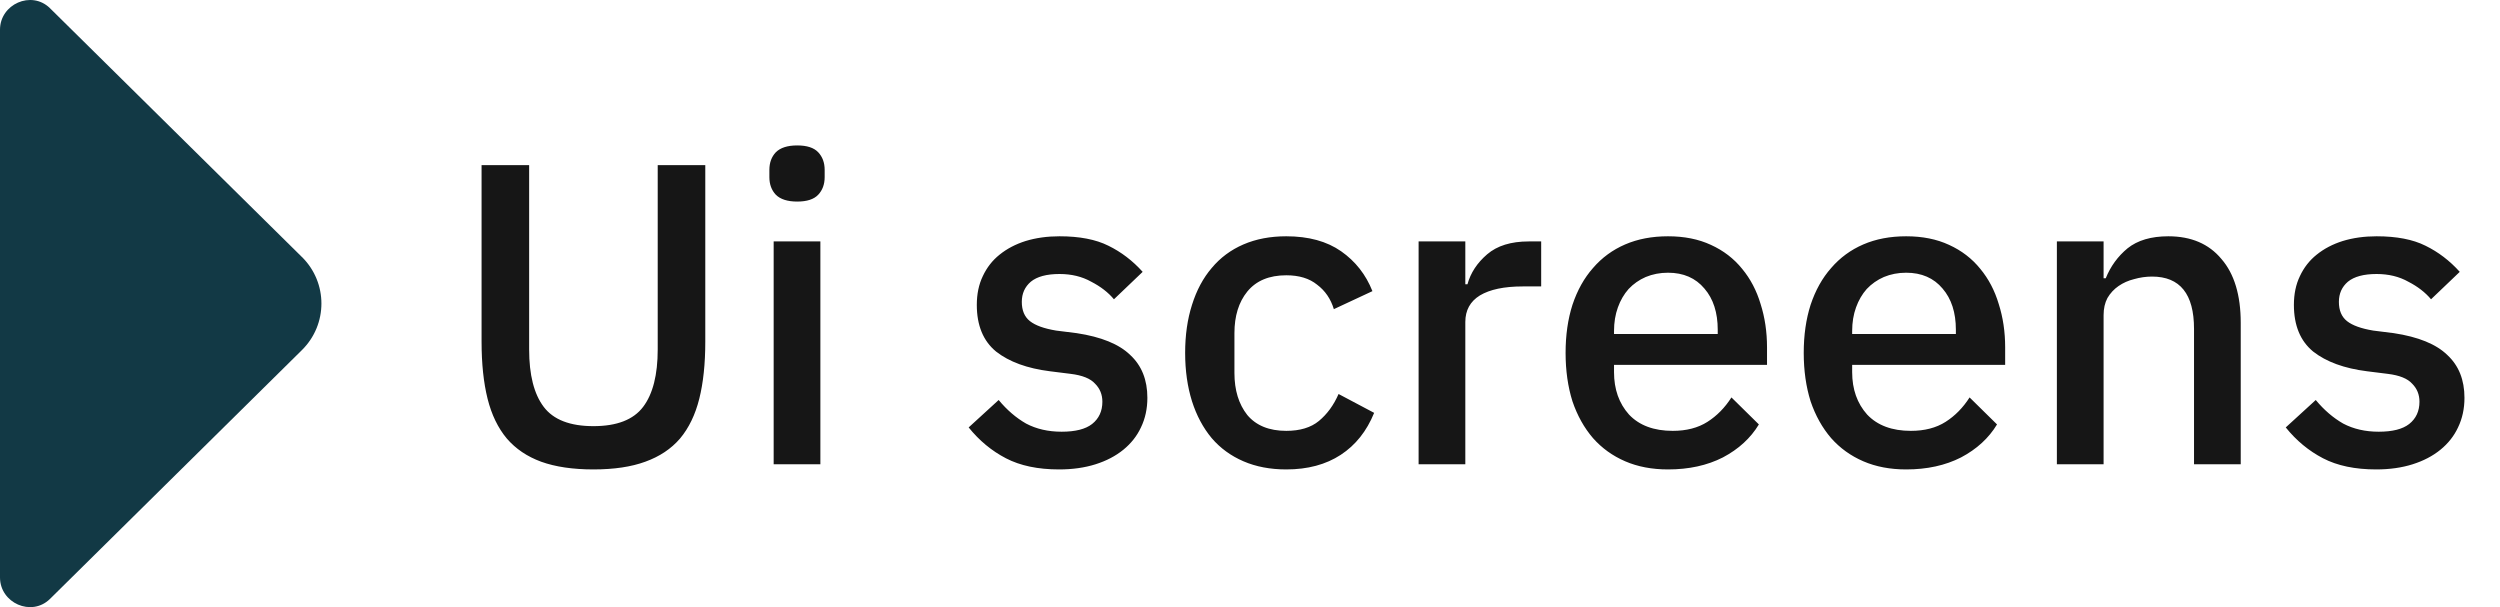 <svg xmlns="http://www.w3.org/2000/svg" width="140" height="34" viewBox="0 0 140 34" fill="none"><path d="M16.907 14.392L2.813 0.474C2.813 0.474 2.798 0.459 2.79 0.451C1.756 -0.552 0 0.234 0 1.663V32.337C0 33.768 1.758 34.551 2.79 33.548C2.798 33.54 2.804 33.534 2.813 33.526L16.907 19.605C18.364 18.165 18.364 15.83 16.907 14.39V14.392Z" fill="#123945"></path><path d="M29.632 9.248V19.568C29.632 20.992 29.904 22.064 30.448 22.784C30.992 23.504 31.92 23.864 33.232 23.864C34.544 23.864 35.472 23.504 36.016 22.784C36.56 22.064 36.832 20.992 36.832 19.568V9.248H39.496V19.136C39.496 20.368 39.384 21.432 39.16 22.328C38.936 23.224 38.576 23.968 38.08 24.56C37.584 25.136 36.936 25.568 36.136 25.856C35.352 26.144 34.384 26.288 33.232 26.288C32.08 26.288 31.104 26.144 30.304 25.856C29.52 25.568 28.88 25.136 28.384 24.56C27.888 23.968 27.528 23.224 27.304 22.328C27.08 21.432 26.968 20.368 26.968 19.136V9.248H29.632ZM44.645 11.288C44.101 11.288 43.701 11.16 43.445 10.904C43.205 10.648 43.085 10.32 43.085 9.92V9.512C43.085 9.112 43.205 8.784 43.445 8.528C43.701 8.272 44.101 8.144 44.645 8.144C45.189 8.144 45.581 8.272 45.821 8.528C46.061 8.784 46.181 9.112 46.181 9.512V9.92C46.181 10.32 46.061 10.648 45.821 10.904C45.581 11.16 45.189 11.288 44.645 11.288ZM43.325 13.52H45.941V26H43.325V13.52ZM59.309 26.288C58.125 26.288 57.133 26.08 56.333 25.664C55.533 25.248 54.837 24.672 54.245 23.936L55.925 22.4C56.389 22.96 56.901 23.4 57.461 23.72C58.037 24.024 58.701 24.176 59.453 24.176C60.221 24.176 60.789 24.032 61.157 23.744C61.541 23.44 61.733 23.024 61.733 22.496C61.733 22.096 61.597 21.76 61.325 21.488C61.069 21.2 60.613 21.016 59.957 20.936L58.805 20.792C57.525 20.632 56.517 20.264 55.781 19.688C55.061 19.096 54.701 18.224 54.701 17.072C54.701 16.464 54.813 15.928 55.037 15.464C55.261 14.984 55.573 14.584 55.973 14.264C56.389 13.928 56.877 13.672 57.437 13.496C58.013 13.32 58.645 13.232 59.333 13.232C60.453 13.232 61.365 13.408 62.069 13.76C62.789 14.112 63.429 14.6 63.989 15.224L62.381 16.76C62.061 16.376 61.637 16.048 61.109 15.776C60.597 15.488 60.005 15.344 59.333 15.344C58.613 15.344 58.077 15.488 57.725 15.776C57.389 16.064 57.221 16.44 57.221 16.904C57.221 17.384 57.373 17.744 57.677 17.984C57.981 18.224 58.469 18.4 59.141 18.512L60.293 18.656C61.669 18.864 62.669 19.272 63.293 19.88C63.933 20.472 64.253 21.272 64.253 22.28C64.253 22.888 64.133 23.44 63.893 23.936C63.669 24.416 63.341 24.832 62.909 25.184C62.477 25.536 61.957 25.808 61.349 26C60.741 26.192 60.061 26.288 59.309 26.288ZM72.032 26.288C71.136 26.288 70.336 26.136 69.632 25.832C68.928 25.528 68.336 25.096 67.856 24.536C67.376 23.96 67.008 23.272 66.752 22.472C66.496 21.656 66.368 20.752 66.368 19.76C66.368 18.768 66.496 17.872 66.752 17.072C67.008 16.256 67.376 15.568 67.856 15.008C68.336 14.432 68.928 13.992 69.632 13.688C70.336 13.384 71.136 13.232 72.032 13.232C73.28 13.232 74.304 13.512 75.104 14.072C75.904 14.632 76.488 15.376 76.856 16.304L74.696 17.312C74.52 16.736 74.208 16.28 73.76 15.944C73.328 15.592 72.752 15.416 72.032 15.416C71.072 15.416 70.344 15.72 69.848 16.328C69.368 16.92 69.128 17.696 69.128 18.656V20.888C69.128 21.848 69.368 22.632 69.848 23.24C70.344 23.832 71.072 24.128 72.032 24.128C72.8 24.128 73.408 23.944 73.856 23.576C74.32 23.192 74.688 22.688 74.96 22.064L76.952 23.12C76.536 24.144 75.912 24.928 75.08 25.472C74.248 26.016 73.232 26.288 72.032 26.288ZM79.442 26V13.52H82.058V15.92H82.178C82.354 15.28 82.722 14.72 83.282 14.24C83.842 13.76 84.618 13.52 85.61 13.52H86.306V16.04H85.274C84.234 16.04 83.434 16.208 82.874 16.544C82.33 16.88 82.058 17.376 82.058 18.032V26H79.442ZM93.409 26.288C92.513 26.288 91.713 26.136 91.009 25.832C90.305 25.528 89.705 25.096 89.209 24.536C88.713 23.96 88.329 23.272 88.057 22.472C87.801 21.656 87.673 20.752 87.673 19.76C87.673 18.768 87.801 17.872 88.057 17.072C88.329 16.256 88.713 15.568 89.209 15.008C89.705 14.432 90.305 13.992 91.009 13.688C91.713 13.384 92.513 13.232 93.409 13.232C94.321 13.232 95.121 13.392 95.809 13.712C96.513 14.032 97.097 14.48 97.561 15.056C98.025 15.616 98.369 16.272 98.593 17.024C98.833 17.776 98.953 18.584 98.953 19.448V20.432H90.385V20.84C90.385 21.8 90.665 22.592 91.225 23.216C91.801 23.824 92.617 24.128 93.673 24.128C94.441 24.128 95.089 23.96 95.617 23.624C96.145 23.288 96.593 22.832 96.961 22.256L98.497 23.768C98.033 24.536 97.361 25.152 96.481 25.616C95.601 26.064 94.577 26.288 93.409 26.288ZM93.409 15.272C92.961 15.272 92.545 15.352 92.161 15.512C91.793 15.672 91.473 15.896 91.201 16.184C90.945 16.472 90.745 16.816 90.601 17.216C90.457 17.616 90.385 18.056 90.385 18.536V18.704H96.193V18.464C96.193 17.504 95.945 16.736 95.449 16.16C94.953 15.568 94.273 15.272 93.409 15.272ZM106.745 26.288C105.849 26.288 105.049 26.136 104.345 25.832C103.641 25.528 103.041 25.096 102.545 24.536C102.049 23.96 101.665 23.272 101.393 22.472C101.137 21.656 101.009 20.752 101.009 19.76C101.009 18.768 101.137 17.872 101.393 17.072C101.665 16.256 102.049 15.568 102.545 15.008C103.041 14.432 103.641 13.992 104.345 13.688C105.049 13.384 105.849 13.232 106.745 13.232C107.657 13.232 108.457 13.392 109.145 13.712C109.849 14.032 110.433 14.48 110.897 15.056C111.361 15.616 111.705 16.272 111.929 17.024C112.169 17.776 112.289 18.584 112.289 19.448V20.432H103.721V20.84C103.721 21.8 104.001 22.592 104.561 23.216C105.137 23.824 105.953 24.128 107.009 24.128C107.777 24.128 108.425 23.96 108.953 23.624C109.481 23.288 109.929 22.832 110.297 22.256L111.833 23.768C111.369 24.536 110.697 25.152 109.817 25.616C108.937 26.064 107.913 26.288 106.745 26.288ZM106.745 15.272C106.297 15.272 105.881 15.352 105.497 15.512C105.129 15.672 104.809 15.896 104.537 16.184C104.281 16.472 104.081 16.816 103.937 17.216C103.793 17.616 103.721 18.056 103.721 18.536V18.704H109.529V18.464C109.529 17.504 109.281 16.736 108.785 16.16C108.289 15.568 107.609 15.272 106.745 15.272ZM115.185 26V13.52H117.801V15.584H117.921C118.193 14.912 118.601 14.352 119.145 13.904C119.705 13.456 120.465 13.232 121.425 13.232C122.705 13.232 123.697 13.656 124.401 14.504C125.121 15.336 125.481 16.528 125.481 18.08V26H122.865V18.416C122.865 16.464 122.081 15.488 120.513 15.488C120.177 15.488 119.841 15.536 119.505 15.632C119.185 15.712 118.897 15.84 118.641 16.016C118.385 16.192 118.177 16.416 118.017 16.688C117.873 16.96 117.801 17.28 117.801 17.648V26H115.185ZM133.066 26.288C131.882 26.288 130.89 26.08 130.09 25.664C129.29 25.248 128.594 24.672 128.002 23.936L129.682 22.4C130.146 22.96 130.658 23.4 131.218 23.72C131.794 24.024 132.458 24.176 133.21 24.176C133.978 24.176 134.546 24.032 134.914 23.744C135.298 23.44 135.49 23.024 135.49 22.496C135.49 22.096 135.354 21.76 135.082 21.488C134.826 21.2 134.37 21.016 133.714 20.936L132.562 20.792C131.282 20.632 130.274 20.264 129.538 19.688C128.818 19.096 128.458 18.224 128.458 17.072C128.458 16.464 128.57 15.928 128.794 15.464C129.018 14.984 129.33 14.584 129.73 14.264C130.146 13.928 130.634 13.672 131.194 13.496C131.77 13.32 132.402 13.232 133.09 13.232C134.21 13.232 135.122 13.408 135.826 13.76C136.546 14.112 137.186 14.6 137.746 15.224L136.138 16.76C135.818 16.376 135.394 16.048 134.866 15.776C134.354 15.488 133.762 15.344 133.09 15.344C132.37 15.344 131.834 15.488 131.482 15.776C131.146 16.064 130.978 16.44 130.978 16.904C130.978 17.384 131.13 17.744 131.434 17.984C131.738 18.224 132.226 18.4 132.898 18.512L134.05 18.656C135.426 18.864 136.426 19.272 137.05 19.88C137.69 20.472 138.01 21.272 138.01 22.28C138.01 22.888 137.89 23.44 137.65 23.936C137.426 24.416 137.098 24.832 136.666 25.184C136.234 25.536 135.714 25.808 135.106 26C134.498 26.192 133.818 26.288 133.066 26.288Z" fill="#161616"></path></svg>